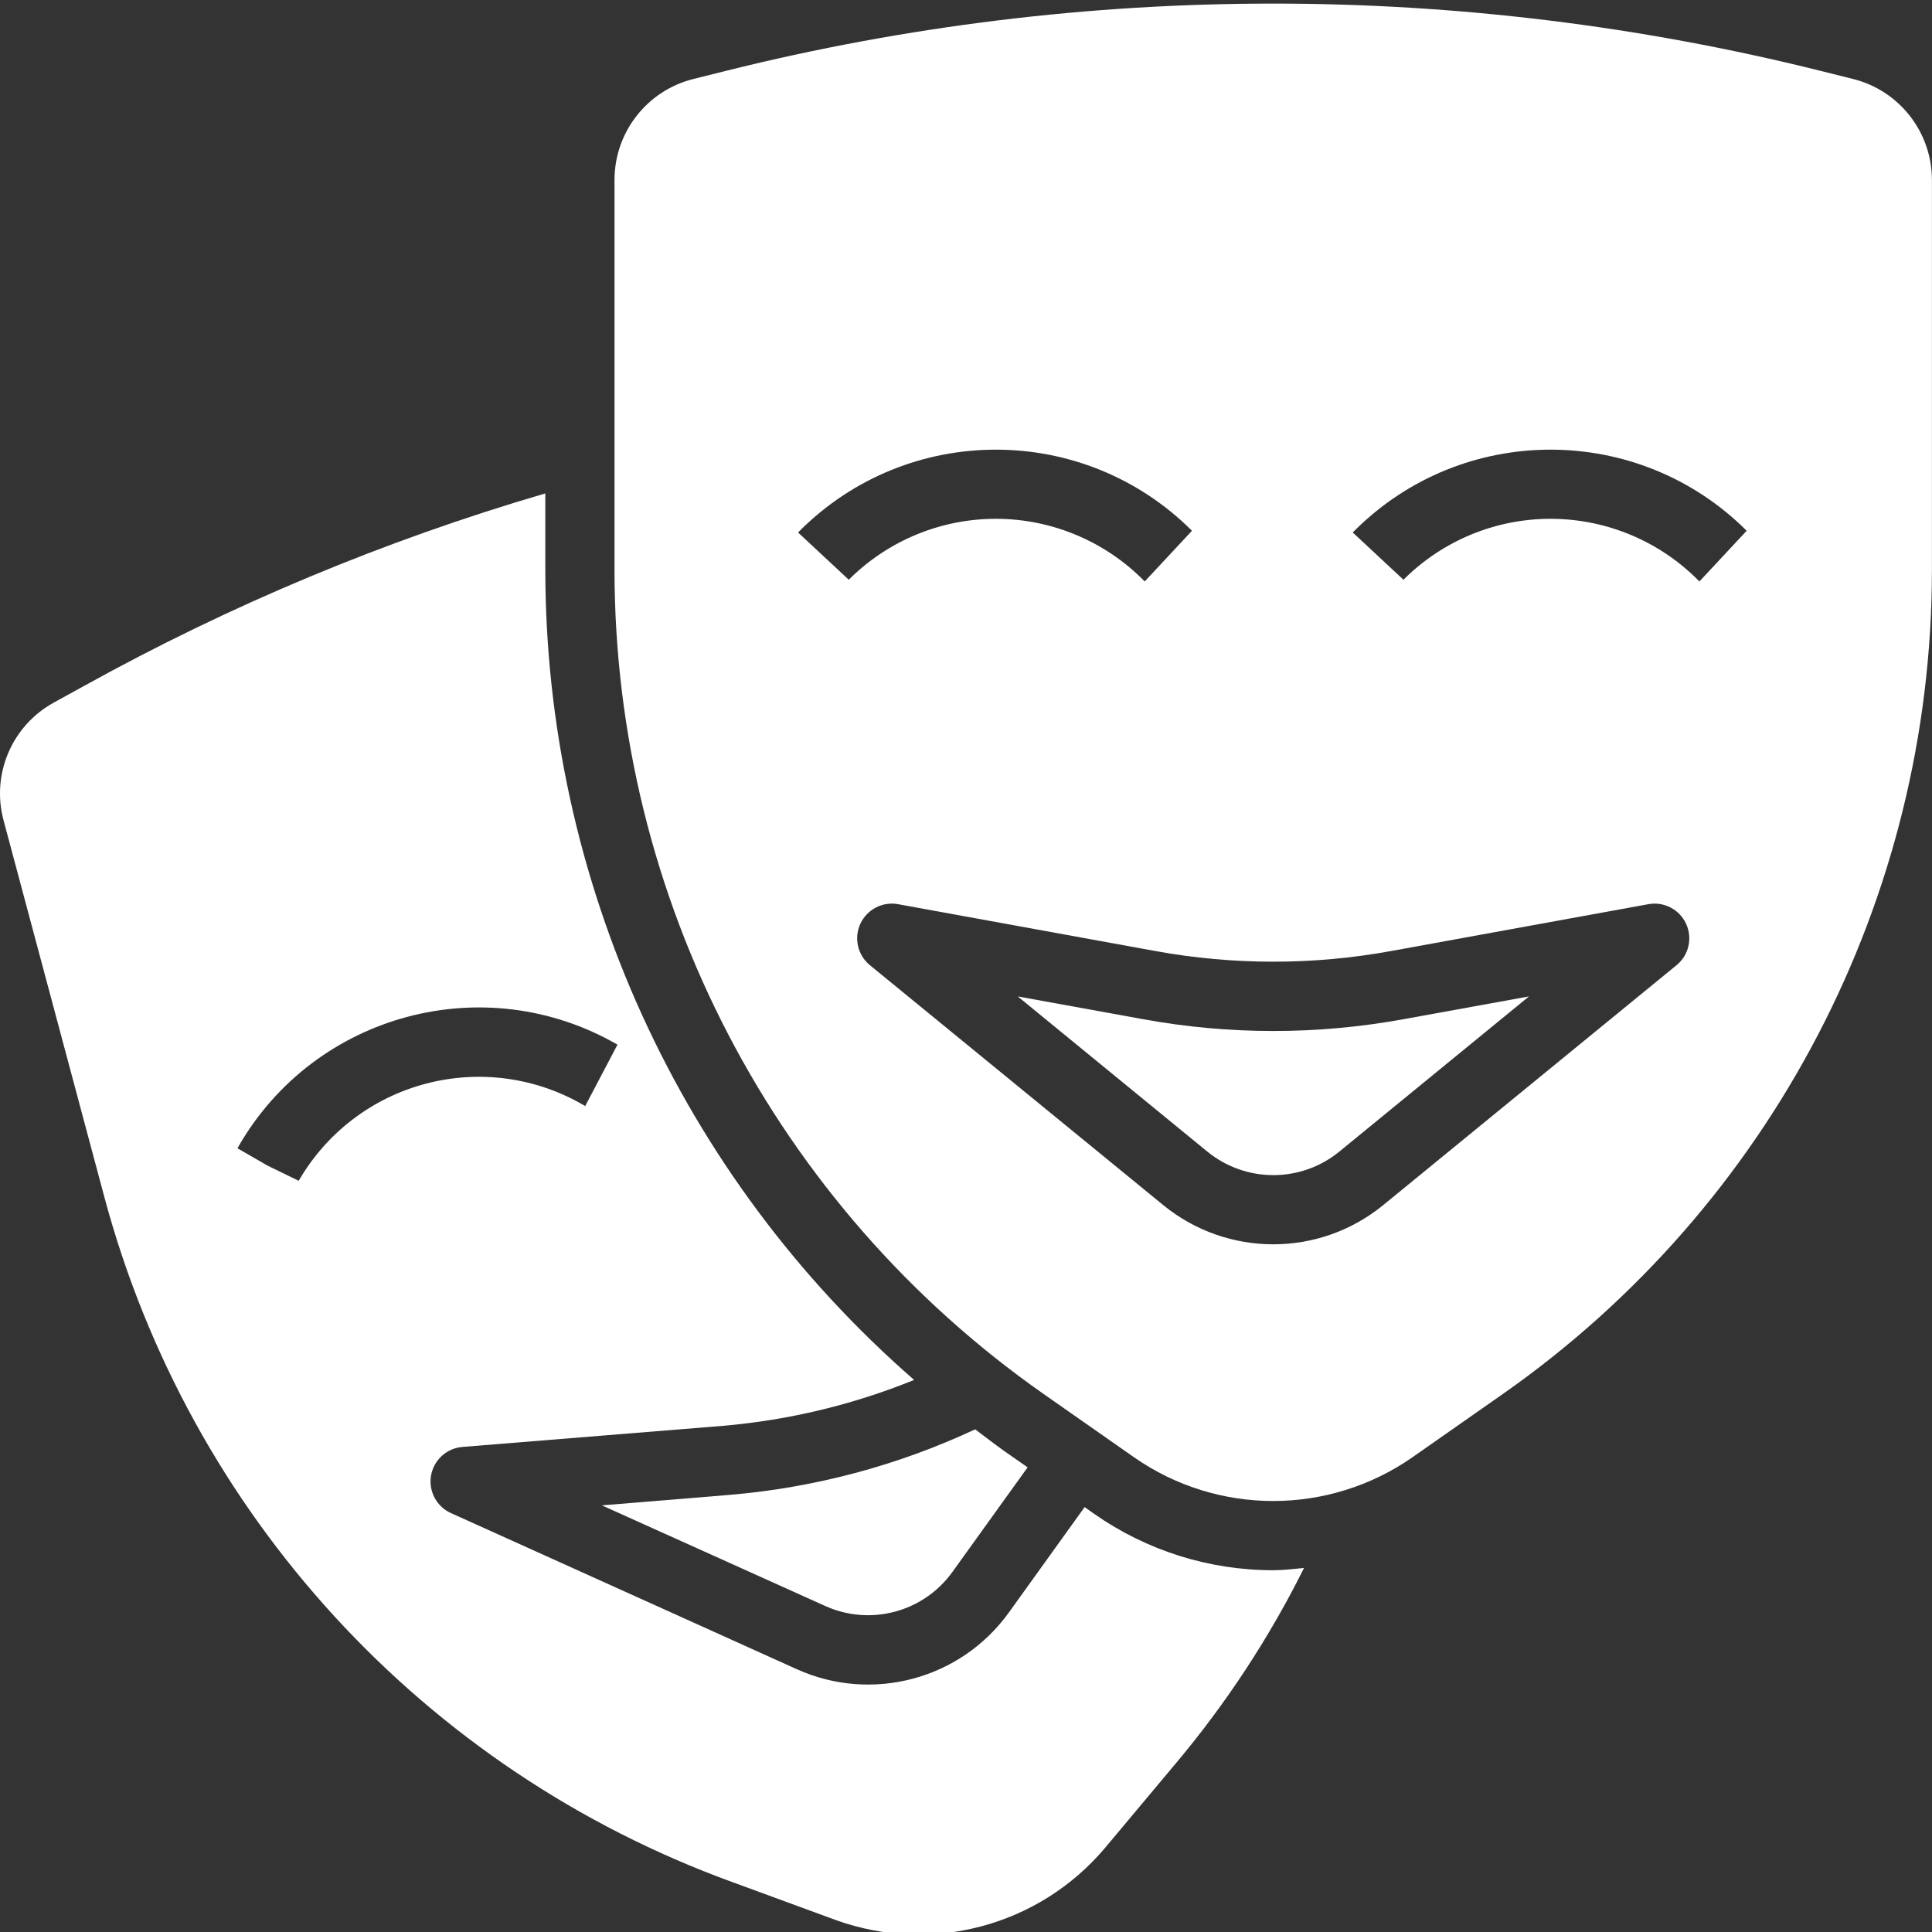 <svg width="28" height="28" viewBox="0 0 28 28" fill="none" xmlns="http://www.w3.org/2000/svg">
<rect x="0" y="0" width="28" height="28" fill="#333333" stroke="none"/>
<g clip-path="url(#clip0_17165_754)">
<path d="M19.409 16.691L22.159 14.441L20.341 14.771C19.094 14.999 17.815 14.999 16.567 14.771L14.75 14.441L17.499 16.691C18.055 17.144 18.853 17.144 19.409 16.691Z" fill="white"/>
<path d="M16.435 21.12C17.647 21.965 19.257 21.965 20.47 21.12L21.784 20.2C25.677 17.472 27.997 13.017 27.999 8.263V2.607C27.998 1.916 27.528 1.313 26.857 1.145L26.373 1.024C21.172 -0.272 15.732 -0.272 10.532 1.024L10.048 1.145C9.377 1.313 8.906 1.916 8.906 2.607V8.263C8.908 13.017 11.228 17.472 15.121 20.2L16.435 21.12ZM19.63 7.692C21.2 6.125 23.743 6.125 25.314 7.692L24.629 8.427C24.066 7.851 23.296 7.524 22.49 7.519C21.684 7.514 20.91 7.832 20.34 8.402L19.605 7.717L19.63 7.692ZM11.566 7.717L11.591 7.692C13.162 6.125 15.704 6.125 17.275 7.692L16.59 8.427C16.027 7.851 15.257 7.524 14.451 7.519C13.645 7.514 12.871 7.832 12.301 8.402L11.566 7.717ZM12.607 13.988C12.43 13.843 12.373 13.596 12.469 13.388C12.566 13.18 12.79 13.063 13.015 13.104L16.744 13.783C17.874 13.989 19.032 13.989 20.161 13.783L23.89 13.104C24.116 13.063 24.34 13.18 24.436 13.388C24.532 13.596 24.476 13.843 24.298 13.988L20.043 17.468C19.117 18.222 17.788 18.222 16.862 17.468L12.607 13.988Z" fill="white"/>
<path d="M10.561 21.666L8.723 21.817L11.957 23.274C12.611 23.571 13.384 23.365 13.803 22.782L14.893 21.266L14.545 21.023C14.404 20.922 14.27 20.818 14.133 20.715C13.008 21.241 11.798 21.563 10.561 21.666Z" fill="white"/>
<path d="M1.515 17.358C2.749 21.949 6.142 25.649 10.609 27.275L12.116 27.828C13.507 28.328 15.062 27.911 16.015 26.781L17.045 25.551C17.772 24.685 18.395 23.736 18.899 22.724C18.751 22.738 18.604 22.757 18.455 22.757C17.527 22.758 16.622 22.474 15.862 21.943L15.719 21.842L14.623 23.367C13.924 24.34 12.636 24.684 11.545 24.19L6.536 21.929C6.327 21.835 6.208 21.611 6.247 21.385C6.286 21.159 6.474 20.988 6.703 20.97L10.481 20.664C11.431 20.582 12.364 20.358 13.248 19.999C9.856 17.042 7.907 12.763 7.903 8.263V7.151C5.576 7.832 3.333 8.769 1.213 9.944L0.775 10.185C0.17 10.52 -0.128 11.224 0.052 11.891L1.515 17.358ZM3.459 16.61C4.569 14.688 7.027 14.03 8.949 15.14L8.481 16.03C7.788 15.617 6.959 15.5 6.178 15.704C5.398 15.907 4.732 16.415 4.329 17.113L3.877 16.893L3.442 16.642L3.459 16.61Z" fill="white"/>
</g>
<defs>
<clipPath id="clip0_17165_754">
<rect width="28" height="28" fill="white"/>
</clipPath>
</defs>
</svg>
